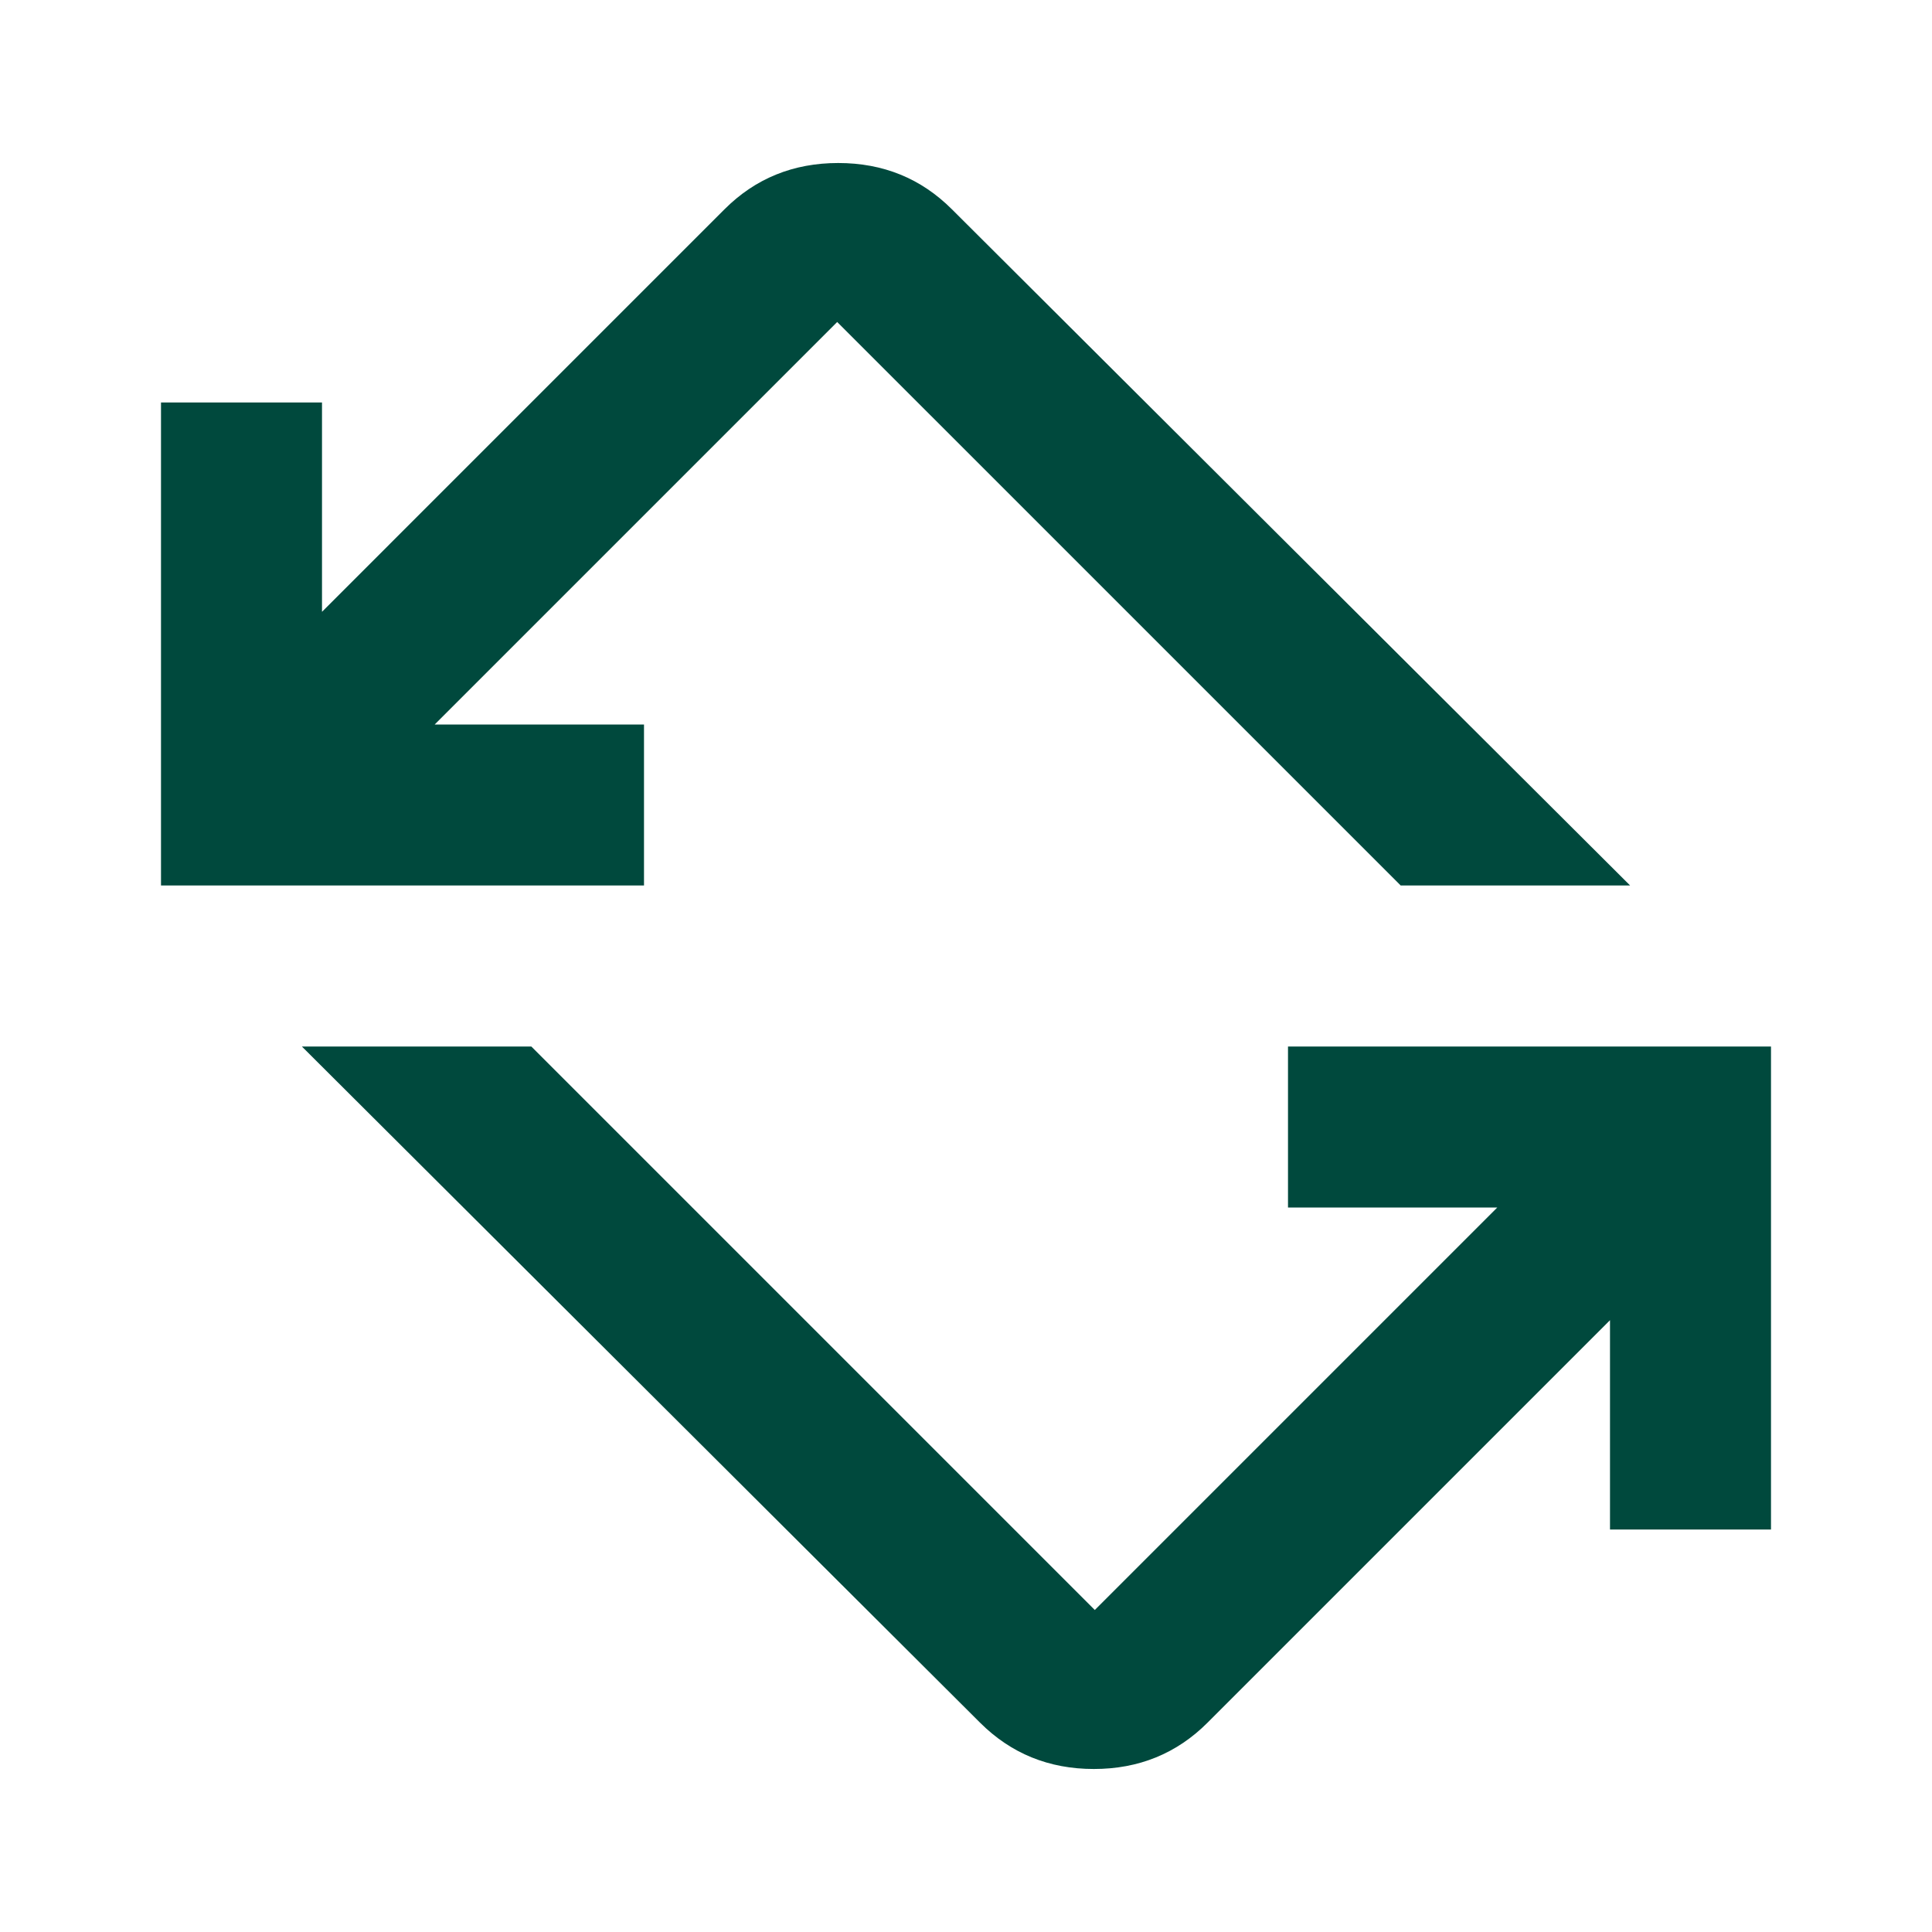 <svg width="24" height="24" viewBox="0 0 24 24" fill="none" xmlns="http://www.w3.org/2000/svg">
<path d="M12.175 21.4L3.75 13H6.6L13.6 20L18.6 15H16V13H22V19H20V16.4L15 21.4C14.617 21.783 14.146 21.975 13.588 21.975C13.03 21.975 12.559 21.783 12.175 21.4ZM2 11V5H4V7.6L9 2.6C9.383 2.217 9.854 2.025 10.413 2.025C10.972 2.025 11.442 2.217 11.825 2.6L20.25 11H17.4L10.4 4L5.4 9H8V11H2Z" fill="#00493D"/>
</svg>
